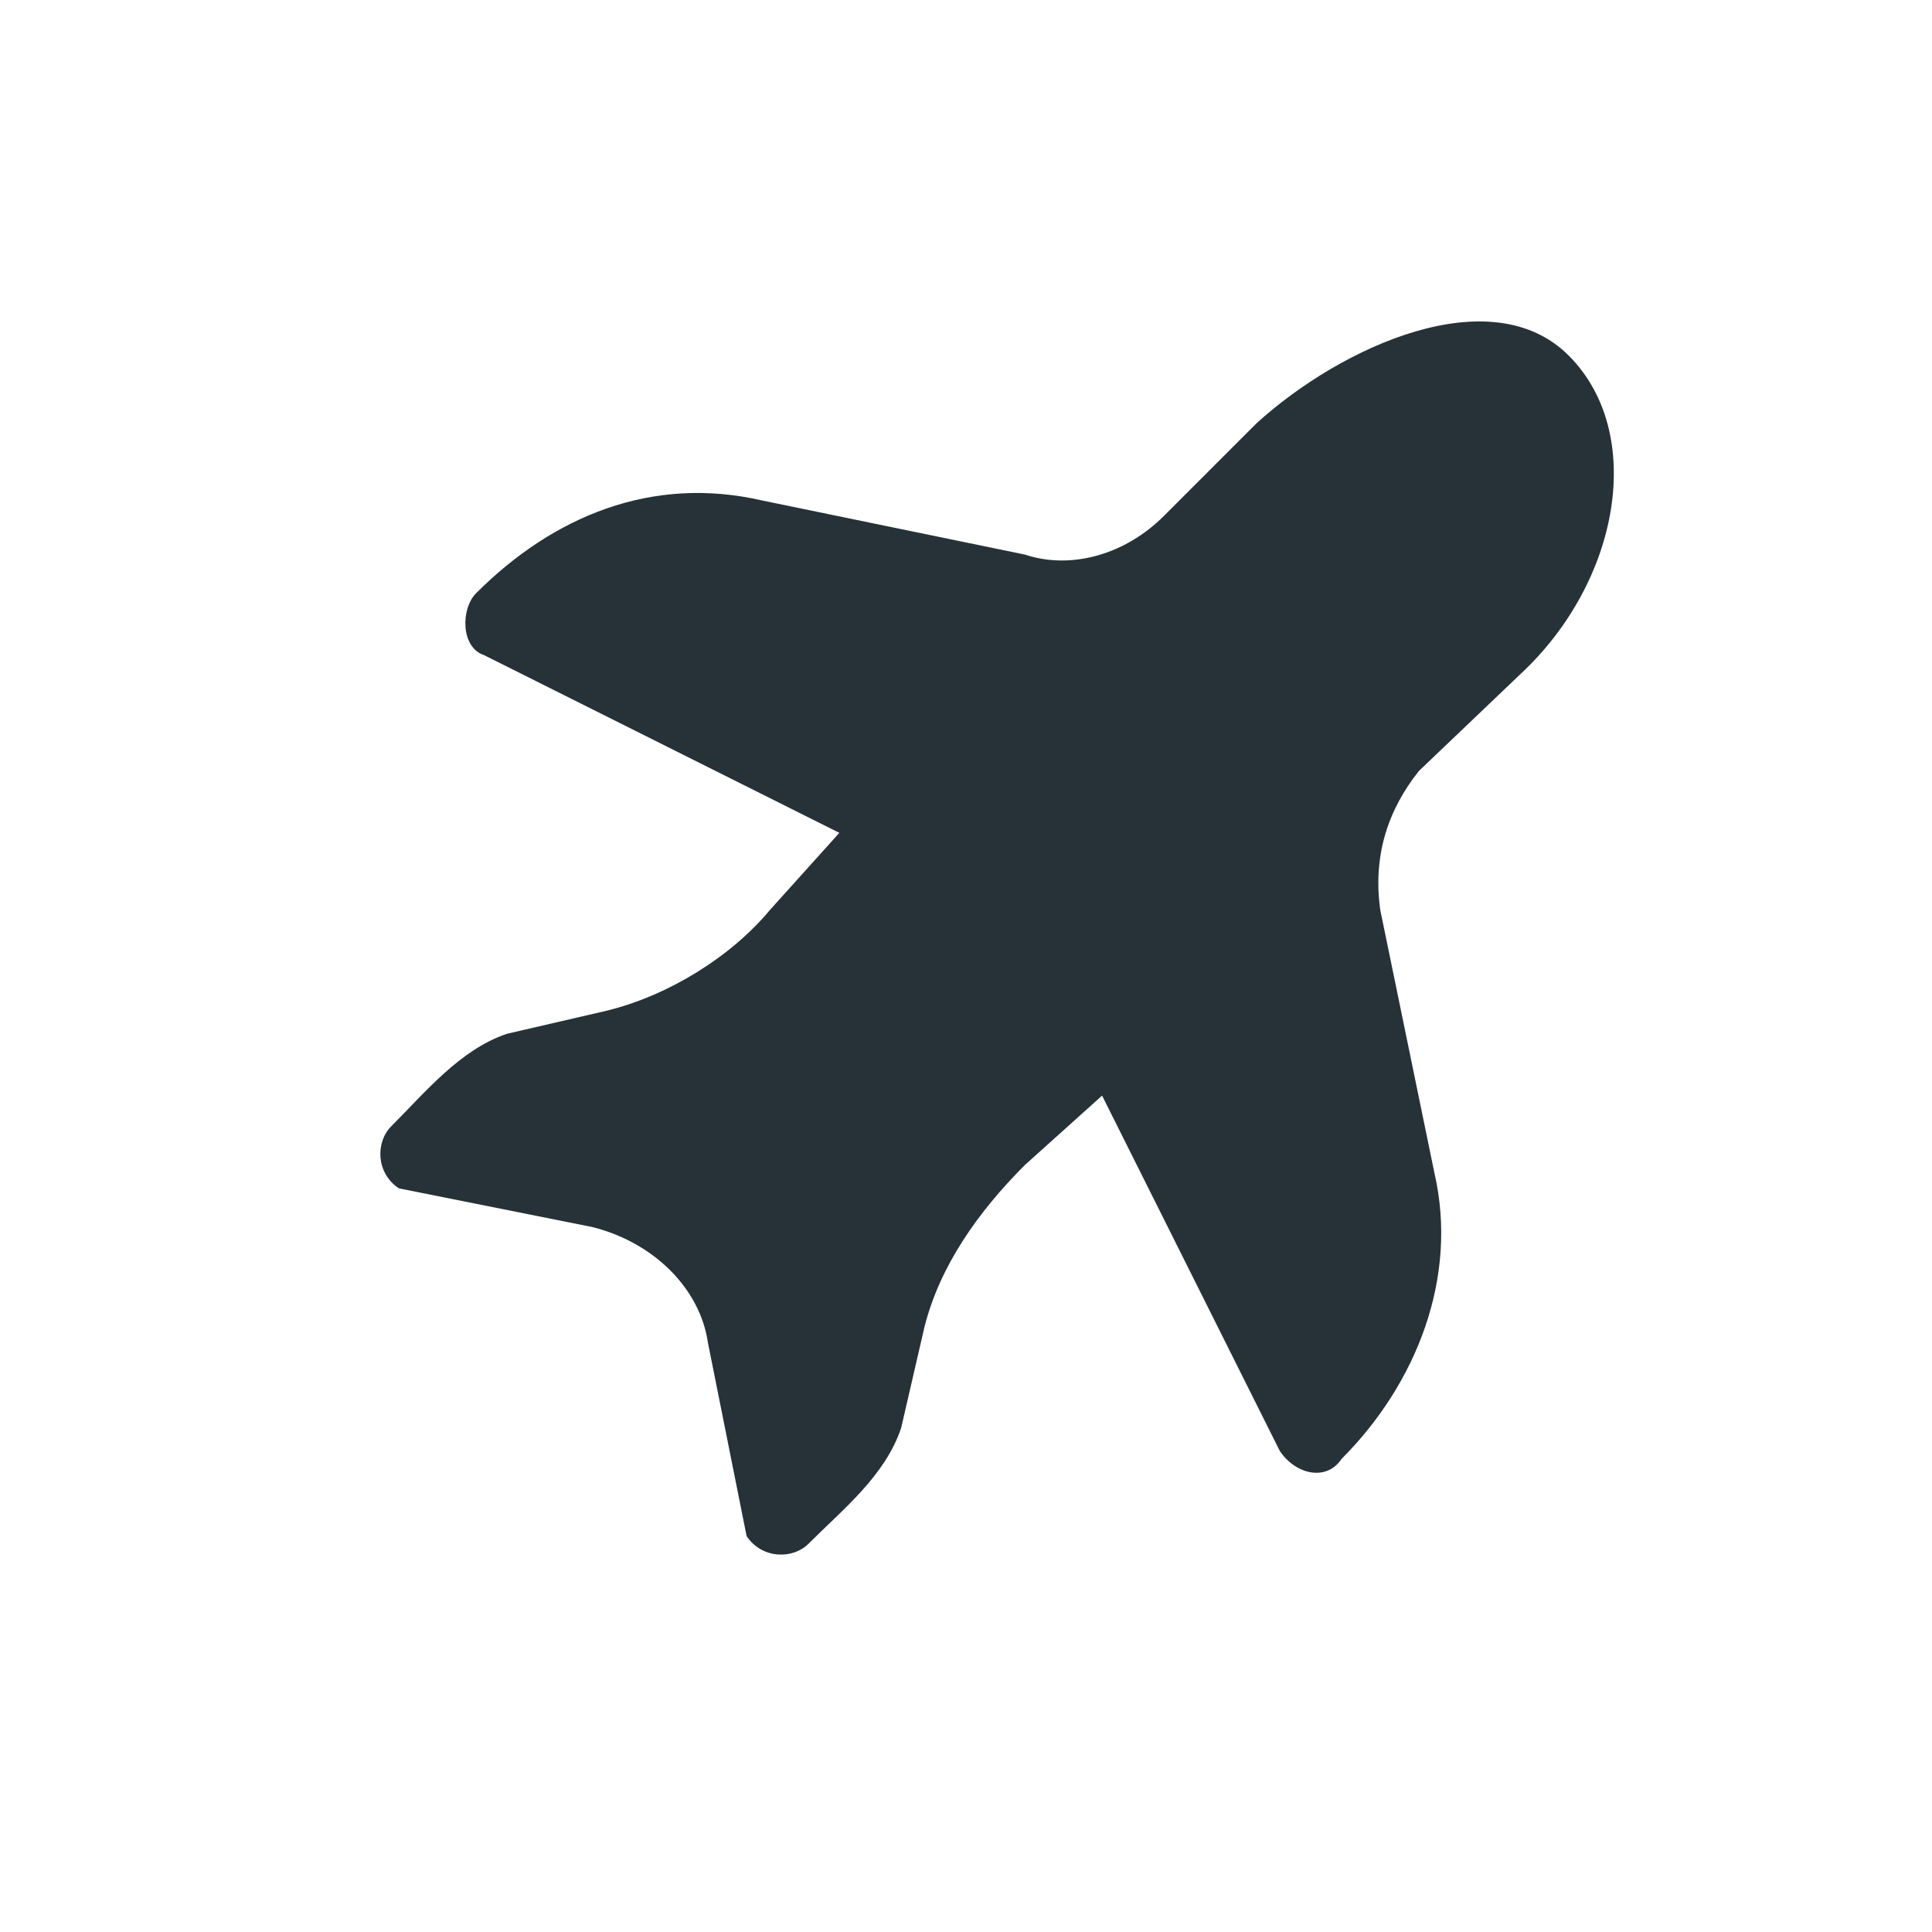 <?xml version="1.0" encoding="UTF-8"?> <svg xmlns="http://www.w3.org/2000/svg" width="25" height="25" viewBox="0 0 25 25" fill="none"> <path d="M20.299 4.601C19.299 3.601 17.361 4.476 16.261 5.476L15.061 6.676C14.561 7.176 13.861 7.376 13.261 7.176L9.861 6.476C8.437 6.148 7.159 6.678 6.161 7.676C5.961 7.876 5.961 8.376 6.261 8.476L10.861 10.777L9.961 11.777C9.461 12.377 8.661 12.877 7.861 13.076L6.561 13.377C5.956 13.578 5.496 14.141 5.061 14.576C4.861 14.777 4.861 15.177 5.161 15.377L7.661 15.877C8.461 16.076 9.061 16.677 9.161 17.377L9.661 19.877C9.861 20.177 10.261 20.177 10.461 19.977C10.909 19.528 11.453 19.098 11.661 18.477L11.961 17.177C12.161 16.377 12.661 15.677 13.261 15.076L14.261 14.177L16.561 18.776C16.761 19.076 17.161 19.177 17.361 18.877C18.322 17.915 18.875 16.538 18.561 15.177L17.861 11.777C17.761 11.076 17.961 10.476 18.361 9.976L19.672 8.725C20.966 7.525 21.299 5.601 20.299 4.601Z" fill="#263238"></path> </svg> 